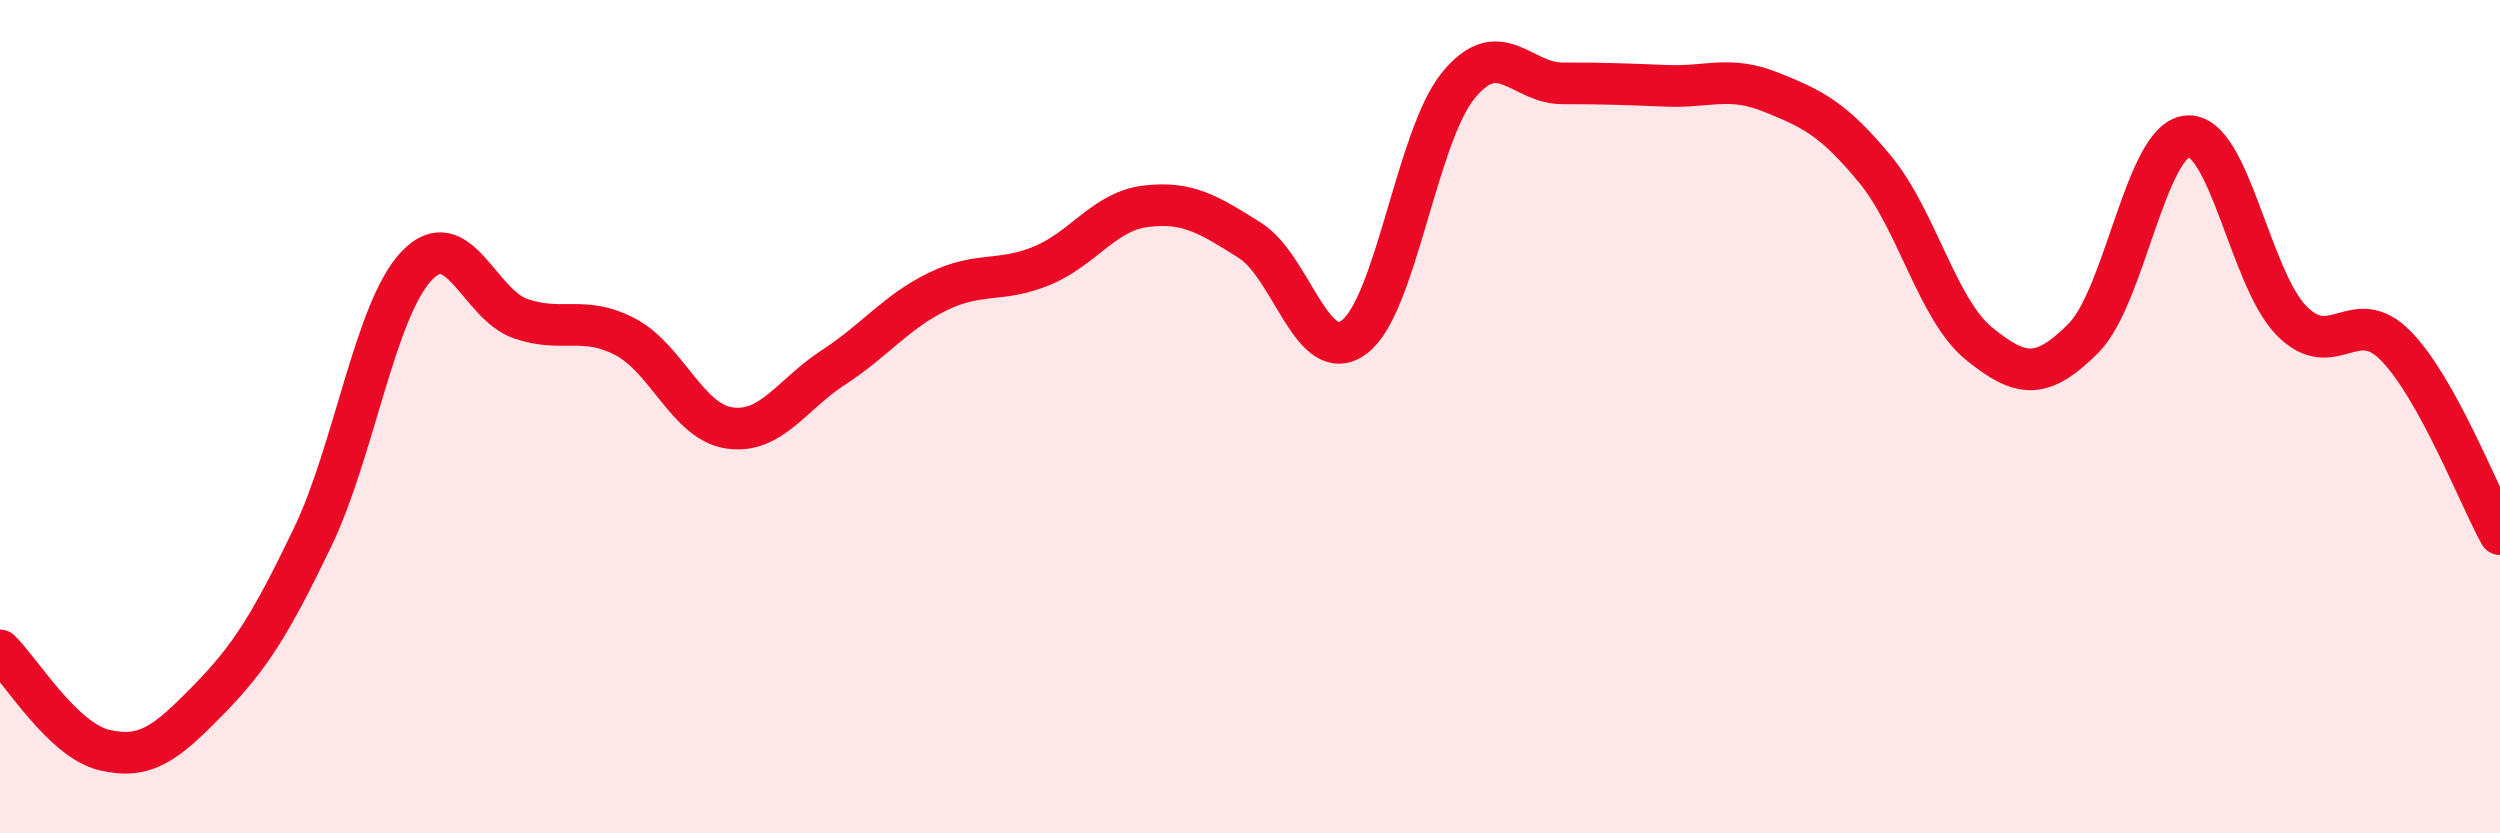 
    <svg width="60" height="20" viewBox="0 0 60 20" xmlns="http://www.w3.org/2000/svg">
      <path
        d="M 0,15.61 C 0.5,16.09 1.5,17.76 2.5,18 C 3.5,18.24 4,17.82 5,16.8 C 6,15.78 6.5,14.98 7.5,12.9 C 8.5,10.82 9,7.43 10,6.38 C 11,5.33 11.5,7.31 12.5,7.65 C 13.5,7.99 14,7.56 15,8.08 C 16,8.6 16.5,10.12 17.5,10.27 C 18.5,10.42 19,9.47 20,8.82 C 21,8.17 21.5,7.49 22.5,7 C 23.5,6.51 24,6.79 25,6.38 C 26,5.97 26.5,5.07 27.5,4.95 C 28.5,4.83 29,5.14 30,5.77 C 31,6.4 31.5,8.83 32.5,8.09 C 33.5,7.35 34,3.27 35,2.05 C 36,0.83 36.5,2 37.5,2 C 38.5,2 39,2.02 40,2.06 C 41,2.1 41.5,1.81 42.5,2.21 C 43.5,2.61 44,2.85 45,4.06 C 46,5.27 46.5,7.44 47.5,8.25 C 48.5,9.06 49,9.12 50,8.12 C 51,7.12 51.5,3.35 52.5,3.27 C 53.5,3.19 54,6.69 55,7.7 C 56,8.71 56.5,7.28 57.5,8.3 C 58.5,9.32 59.5,11.92 60,12.82L60 20L0 20Z"
        fill="#EB0A25"
        opacity="0.1"
        stroke-linecap="round"
        stroke-linejoin="round"
      />
      <path
        d="M 0,15.61 C 0.5,16.09 1.5,17.76 2.5,18 C 3.5,18.24 4,17.82 5,16.8 C 6,15.78 6.5,14.98 7.5,12.9 C 8.5,10.82 9,7.43 10,6.38 C 11,5.33 11.5,7.31 12.5,7.65 C 13.5,7.99 14,7.56 15,8.08 C 16,8.6 16.5,10.12 17.5,10.27 C 18.5,10.42 19,9.47 20,8.82 C 21,8.17 21.5,7.49 22.5,7 C 23.5,6.51 24,6.79 25,6.38 C 26,5.97 26.5,5.07 27.5,4.95 C 28.5,4.83 29,5.14 30,5.77 C 31,6.4 31.5,8.83 32.5,8.09 C 33.5,7.35 34,3.27 35,2.05 C 36,0.83 36.5,2 37.5,2 C 38.5,2 39,2.02 40,2.06 C 41,2.1 41.5,1.81 42.5,2.21 C 43.5,2.61 44,2.85 45,4.06 C 46,5.27 46.5,7.44 47.5,8.25 C 48.5,9.06 49,9.12 50,8.12 C 51,7.12 51.5,3.35 52.5,3.27 C 53.5,3.19 54,6.69 55,7.7 C 56,8.71 56.5,7.28 57.5,8.3 C 58.5,9.32 59.5,11.92 60,12.82"
        stroke="#EB0A25"
        stroke-width="1"
        fill="none"
        stroke-linecap="round"
        stroke-linejoin="round"
      />
    </svg>
  